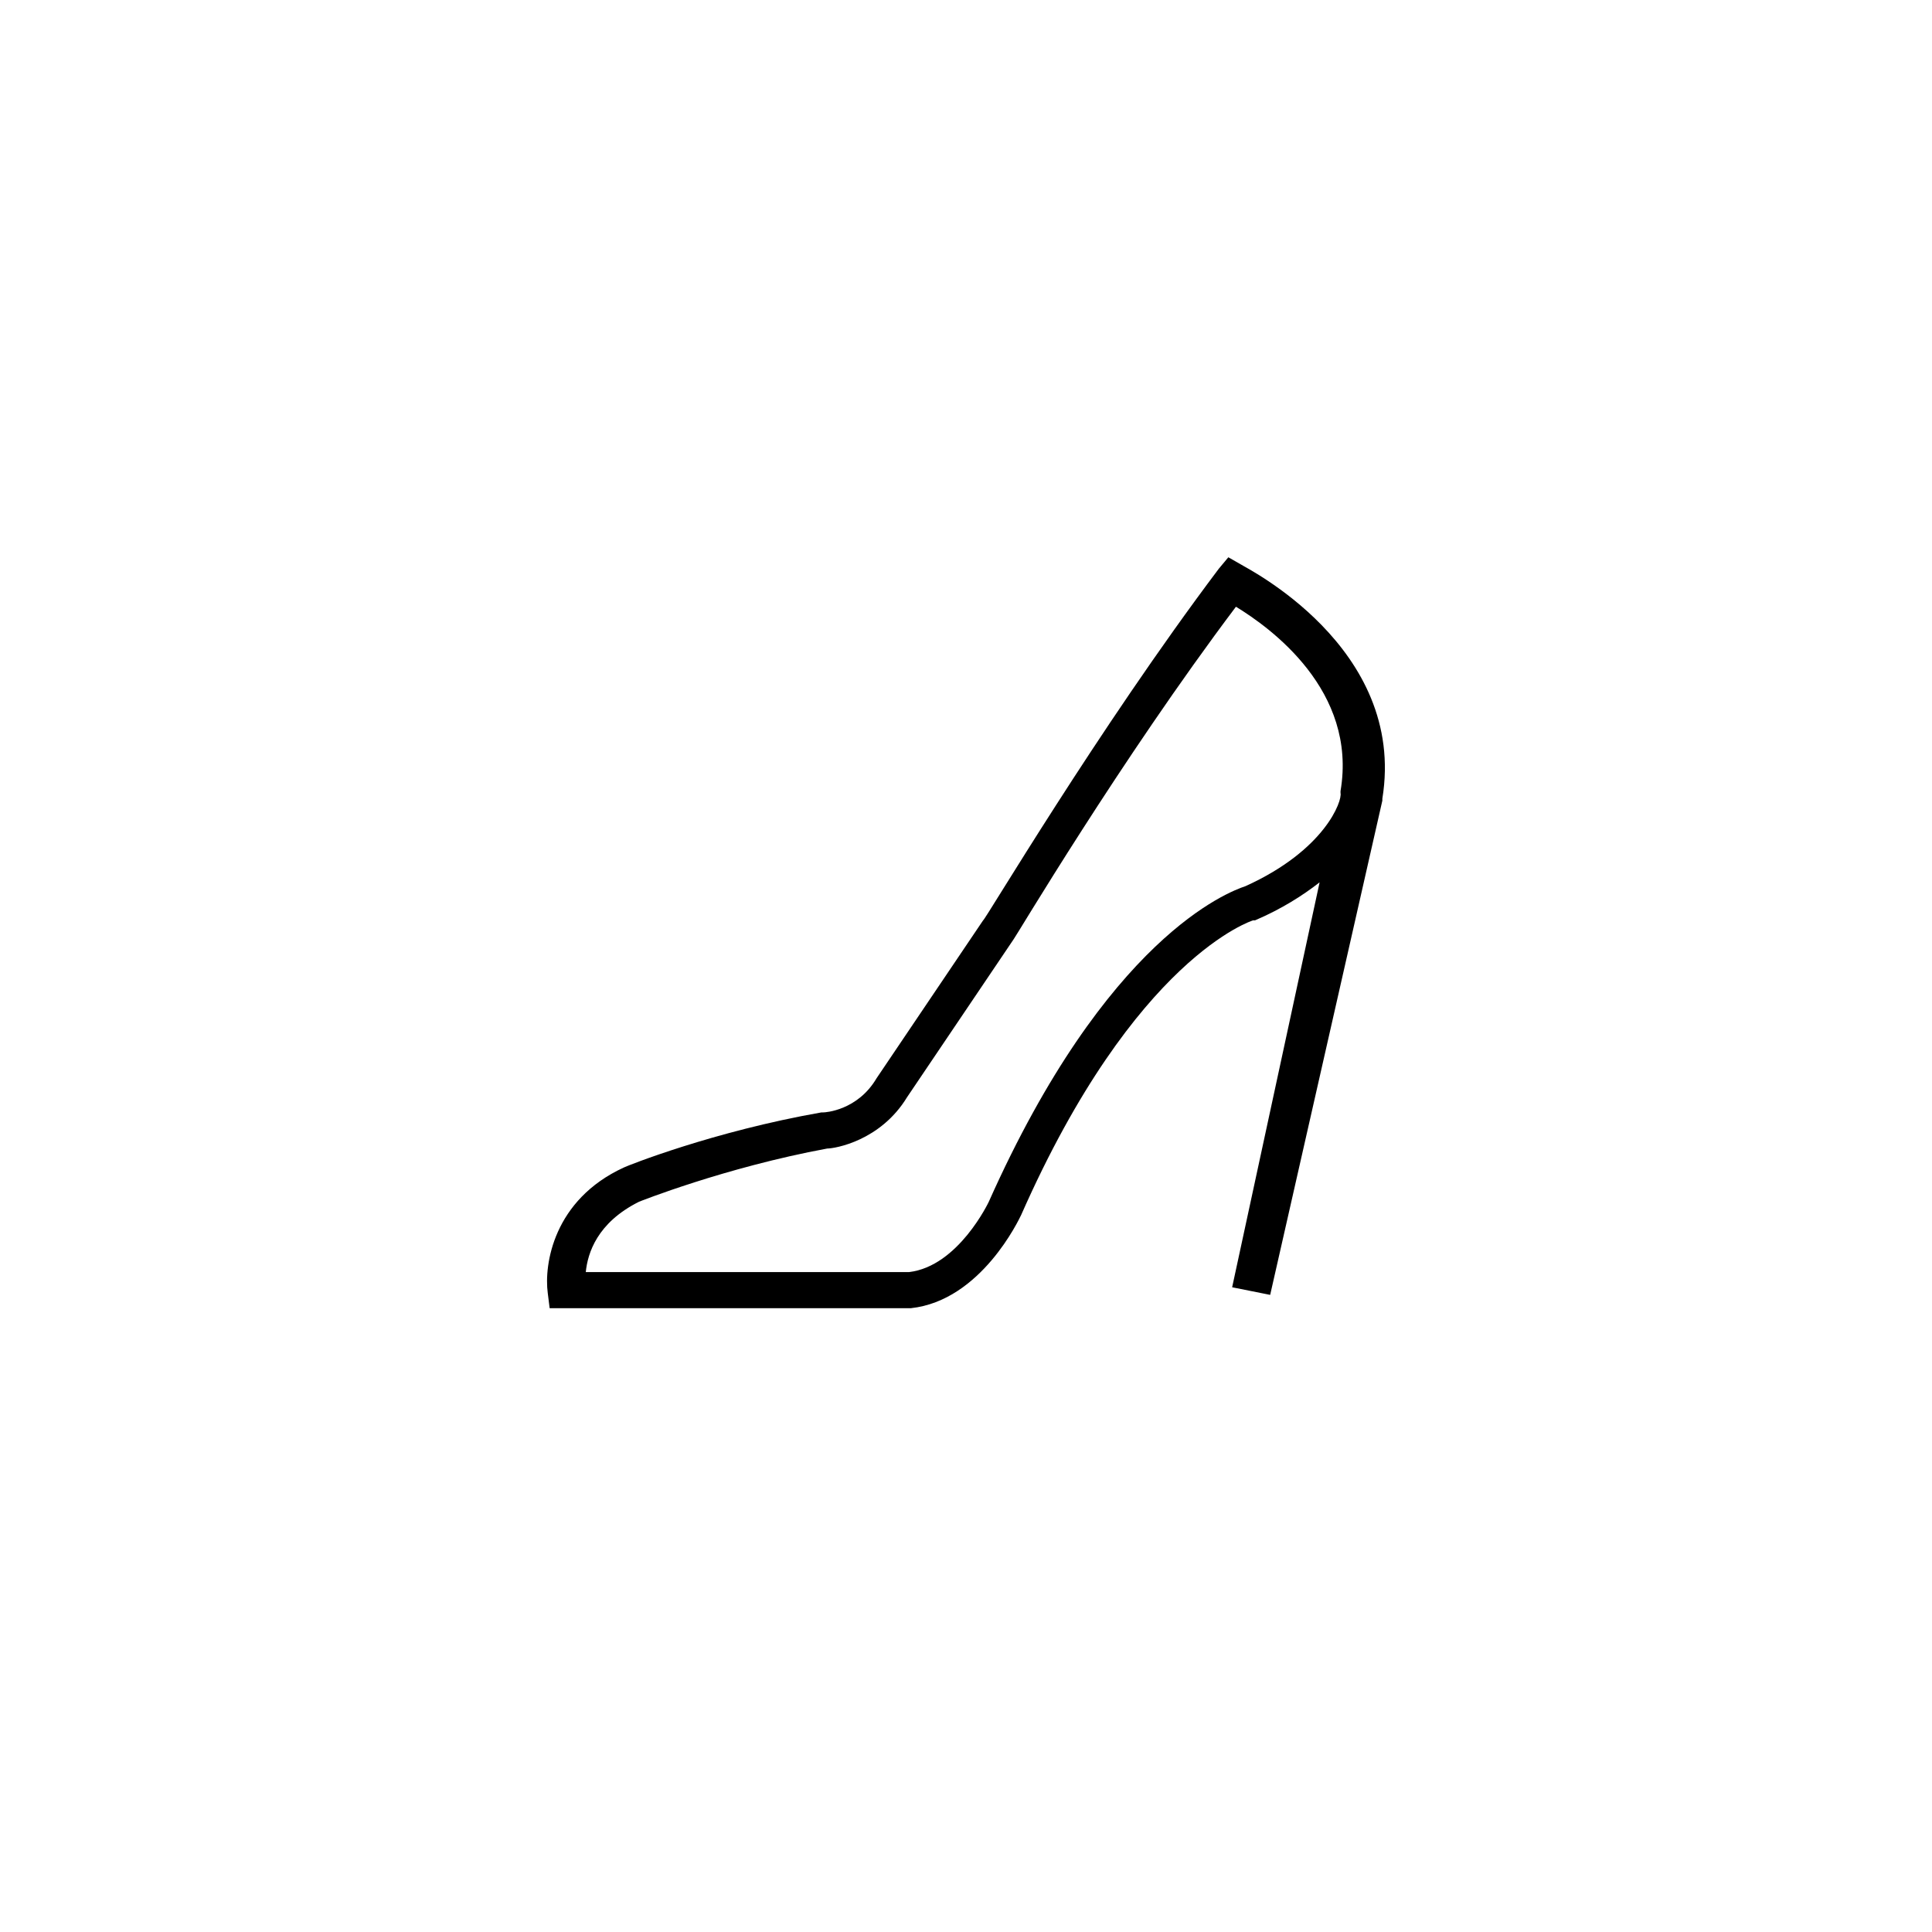 <?xml version="1.0" encoding="UTF-8"?>
<!-- The Best Svg Icon site in the world: iconSvg.co, Visit us! https://iconsvg.co -->
<svg fill="#000000" width="800px" height="800px" version="1.1" viewBox="144 144 512 512" xmlns="http://www.w3.org/2000/svg">
 <path d="m473.05 293.7-3.527-2.016-2.519 3.023c-32.242 42.824-61.969 93.203-62.473 93.203l-28.215 41.816c-5.039 8.566-13.602 9.07-14.105 9.07h-0.504c-28.719 5.039-51.387 14.105-52.395 14.609-18.641 8.566-21.16 25.695-20.152 33.25l0.504 4.031h95.723c18.641-2.016 28.719-23.68 29.223-24.688 30.23-68.52 61.465-78.09 61.465-78.09h0.504c7.055-3.023 12.594-6.551 17.129-10.078l-23.176 107.31 10.078 2.016 29.727-130.99v-0.504c6.547-40.301-36.781-61.461-37.285-61.965zm1.008 85.145c-4.535 1.512-36.777 13.602-68.016 83.633 0 0-8.062 17.129-21.16 18.641h-85.645c0.504-5.039 3.023-13.098 14.105-18.641 0 0 22.672-9.07 49.879-14.105 2.016 0 14.105-2.016 21.16-13.602l28.215-41.816c0.504-0.504 28.215-47.359 58.945-88.168 9.07 5.543 32.242 22.168 27.711 48.871v0.504c0.5 2.012-4.035 15.109-25.195 24.684z"/>
</svg>